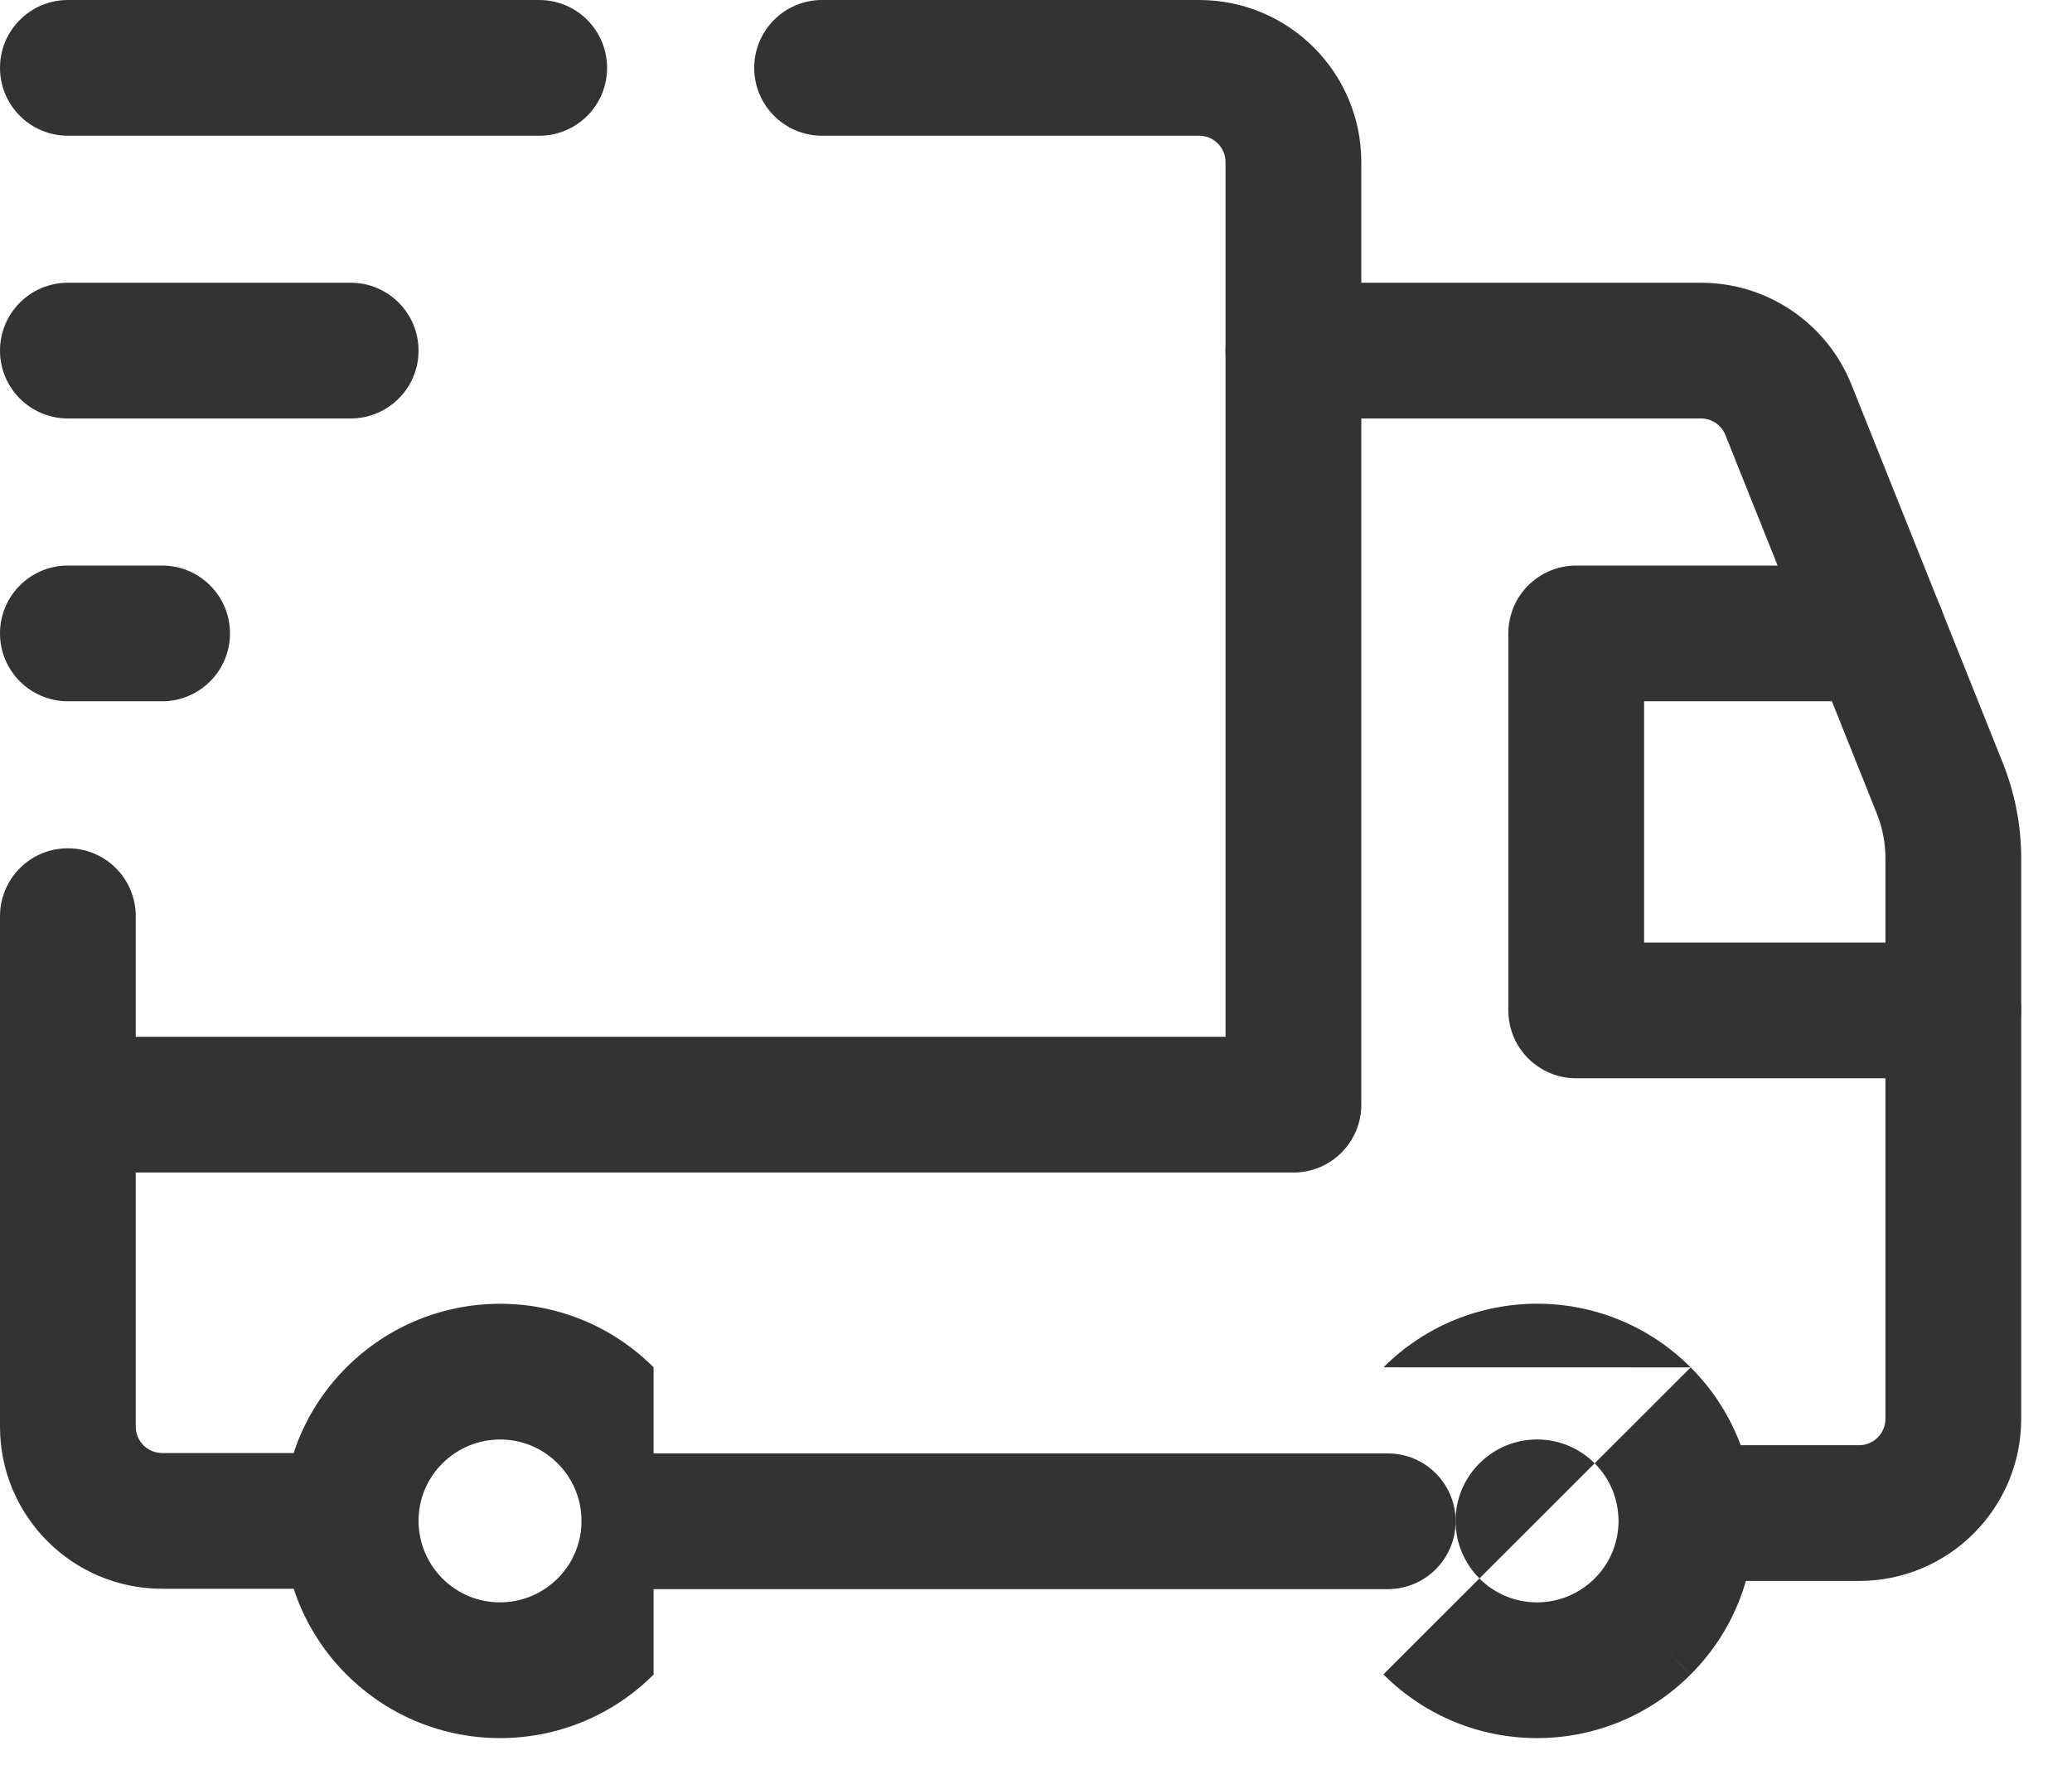 <svg width="27" height="23" viewBox="0 0 27 23" fill="none" xmlns="http://www.w3.org/2000/svg">
<path fill-rule="evenodd" clip-rule="evenodd" d="M20.779 19.072C20.366 18.658 19.694 18.657 19.279 19.072L19.278 19.073C18.864 19.486 18.863 20.158 19.279 20.573L19.279 20.574C19.693 20.988 20.364 20.988 20.78 20.573L20.78 20.573C21.194 20.159 21.195 19.488 20.78 19.072M22.031 17.822C22.031 17.822 22.031 17.822 22.03 17.821C20.926 16.715 19.134 16.716 18.028 17.821M22.031 17.822C23.136 18.927 23.137 20.72 22.03 21.825L21.405 21.199L22.03 21.824C22.03 21.824 22.03 21.824 22.03 21.825C20.924 22.93 19.132 22.93 18.027 21.823M18.028 17.821C18.028 17.821 18.028 17.821 18.028 17.821L18.028 17.821Z" fill="#333333"/>
<path fill-rule="evenodd" clip-rule="evenodd" d="M7.266 19.072C6.852 18.658 6.181 18.658 5.765 19.073C5.351 19.485 5.35 20.157 5.766 20.574C6.179 20.988 6.851 20.988 7.266 20.573L7.267 20.573C7.681 20.159 7.682 19.488 7.266 19.072ZM8.517 17.821C7.411 16.715 5.62 16.718 4.515 17.821C3.408 18.926 3.411 20.719 4.514 21.823C5.619 22.93 7.411 22.93 8.517 21.825" fill="#333333"/>
<path fill-rule="evenodd" clip-rule="evenodd" d="M9.828 0.885C9.828 0.396 10.224 0 10.712 0H15.626C16.793 0 17.739 0.946 17.739 2.113V14.398C17.739 14.886 17.343 15.282 16.855 15.282H0.885C0.396 15.282 0 14.886 0 14.398C0 13.909 0.396 13.513 0.885 13.513H15.97V2.113C15.97 1.923 15.816 1.769 15.626 1.769H10.712C10.224 1.769 9.828 1.373 9.828 0.885Z" fill="#333333"/>
<path fill-rule="evenodd" clip-rule="evenodd" d="M0.885 11.056C1.373 11.056 1.769 11.452 1.769 11.941V18.594C1.769 18.784 1.923 18.938 2.113 18.938H4.57C5.058 18.938 5.454 19.334 5.454 19.823C5.454 20.311 5.058 20.707 4.57 20.707H2.113C0.946 20.707 0 19.761 0 18.594V11.941C0 11.452 0.396 11.056 0.885 11.056Z" fill="#333333"/>
<path fill-rule="evenodd" clip-rule="evenodd" d="M15.97 4.57C15.97 4.081 16.366 3.685 16.854 3.685H22.165C23.028 3.685 23.806 4.211 24.127 5.015C24.127 5.015 24.126 5.014 24.127 5.015L26.099 9.945C26.256 10.338 26.338 10.76 26.338 11.185V18.492C26.338 19.659 25.392 20.605 24.225 20.605H21.976C21.487 20.605 21.091 20.209 21.091 19.721C21.091 19.232 21.487 18.836 21.976 18.836H24.225C24.415 18.836 24.569 18.682 24.569 18.492V11.185C24.569 10.987 24.531 10.789 24.456 10.602C24.456 10.601 24.456 10.602 24.456 10.602L22.484 5.671L22.483 5.669C22.432 5.54 22.306 5.454 22.165 5.454H16.854C16.366 5.454 15.97 5.058 15.97 4.57Z" fill="#333333"/>
<path fill-rule="evenodd" clip-rule="evenodd" d="M7.58 19.828C7.58 19.339 7.976 18.943 8.465 18.943H18.084C18.572 18.943 18.968 19.339 18.968 19.828C18.968 20.316 18.572 20.712 18.084 20.712H8.465C7.976 20.712 7.58 20.316 7.58 19.828Z" fill="#333333"/>
<path fill-rule="evenodd" clip-rule="evenodd" d="M19.655 8.255C19.655 7.767 20.051 7.371 20.54 7.371H24.471C24.959 7.371 25.355 7.767 25.355 8.255C25.355 8.744 24.959 9.14 24.471 9.14H21.424V12.285H25.454C25.942 12.285 26.338 12.681 26.338 13.169C26.338 13.658 25.942 14.054 25.454 14.054H20.54C20.051 14.054 19.655 13.658 19.655 13.169V8.255Z" fill="#333333"/>
<path fill-rule="evenodd" clip-rule="evenodd" d="M0 0.885C0 0.396 0.396 0 0.885 0H7.027C7.515 0 7.911 0.396 7.911 0.885C7.911 1.373 7.515 1.769 7.027 1.769H0.885C0.396 1.769 0 1.373 0 0.885Z" fill="#333333"/>
<path fill-rule="evenodd" clip-rule="evenodd" d="M0 4.57C0 4.081 0.396 3.685 0.885 3.685H4.57C5.058 3.685 5.454 4.081 5.454 4.57C5.454 5.058 5.058 5.454 4.57 5.454H0.885C0.396 5.454 0 5.058 0 4.57Z" fill="#333333"/>
<path fill-rule="evenodd" clip-rule="evenodd" d="M0 8.255C0 7.767 0.396 7.371 0.885 7.371H2.113C2.601 7.371 2.997 7.767 2.997 8.255C2.997 8.744 2.601 9.14 2.113 9.14H0.885C0.396 9.14 0 8.744 0 8.255Z" fill="#333333"/>
</svg>
